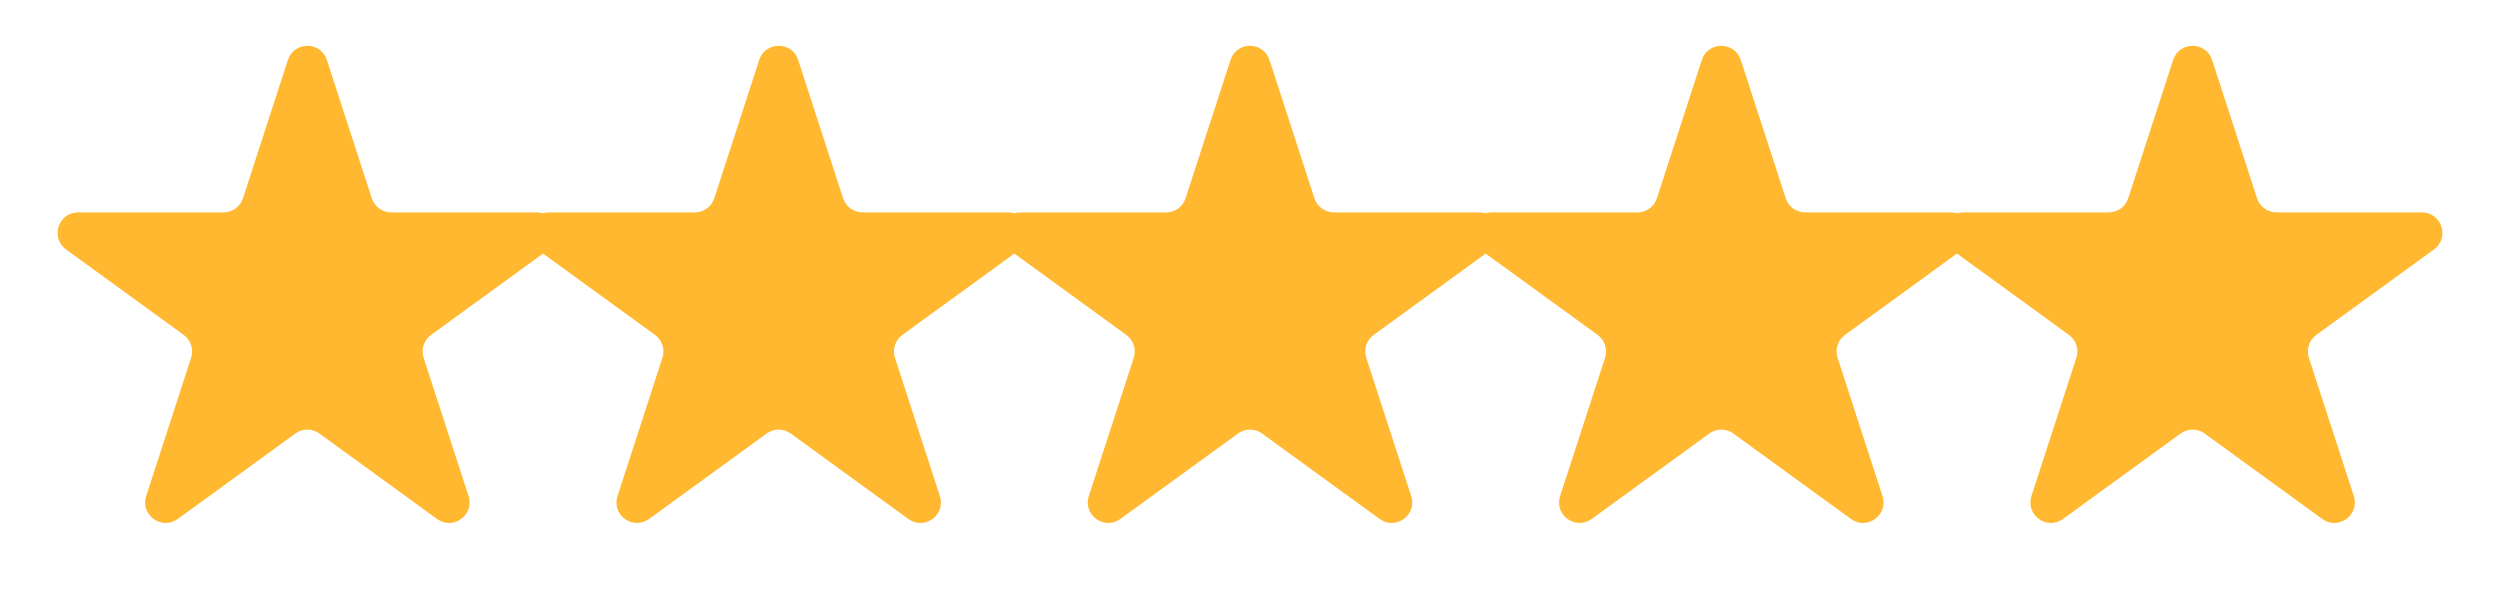 <?xml version="1.0" encoding="UTF-8"?> <svg xmlns="http://www.w3.org/2000/svg" width="122" height="30" viewBox="0 0 122 30" fill="none"><path d="M14.049 2.927C14.348 2.006 15.652 2.006 15.951 2.927L18.143 9.674C18.277 10.086 18.661 10.365 19.094 10.365H26.188C27.157 10.365 27.56 11.604 26.776 12.174L21.037 16.343C20.686 16.598 20.54 17.049 20.674 17.462L22.866 24.208C23.165 25.13 22.111 25.896 21.327 25.326L15.588 21.157C15.237 20.902 14.763 20.902 14.412 21.157L8.673 25.326C7.889 25.896 6.835 25.13 7.134 24.208L9.326 17.462C9.46 17.049 9.314 16.598 8.963 16.343L3.224 12.174C2.44 11.604 2.843 10.365 3.812 10.365H10.906C11.339 10.365 11.723 10.086 11.857 9.674L14.049 2.927Z" fill="#FFB830"></path><path d="M37.049 2.927C37.348 2.006 38.652 2.006 38.951 2.927L41.143 9.674C41.277 10.086 41.661 10.365 42.094 10.365H49.188C50.157 10.365 50.56 11.604 49.776 12.174L44.037 16.343C43.686 16.598 43.54 17.049 43.674 17.462L45.866 24.208C46.165 25.13 45.111 25.896 44.327 25.326L38.588 21.157C38.237 20.902 37.763 20.902 37.412 21.157L31.673 25.326C30.889 25.896 29.835 25.13 30.134 24.208L32.326 17.462C32.46 17.049 32.314 16.598 31.963 16.343L26.224 12.174C25.44 11.604 25.843 10.365 26.812 10.365H33.906C34.339 10.365 34.723 10.086 34.857 9.674L37.049 2.927Z" fill="#FFB830"></path><path d="M60.049 2.927C60.348 2.006 61.652 2.006 61.951 2.927L64.143 9.674C64.277 10.086 64.661 10.365 65.094 10.365H72.188C73.157 10.365 73.56 11.604 72.776 12.174L67.037 16.343C66.686 16.598 66.54 17.049 66.674 17.462L68.866 24.208C69.165 25.13 68.111 25.896 67.327 25.326L61.588 21.157C61.237 20.902 60.763 20.902 60.412 21.157L54.673 25.326C53.889 25.896 52.835 25.13 53.134 24.208L55.326 17.462C55.46 17.049 55.314 16.598 54.963 16.343L49.224 12.174C48.44 11.604 48.843 10.365 49.812 10.365H56.906C57.339 10.365 57.723 10.086 57.857 9.674L60.049 2.927Z" fill="#FFB830"></path><path d="M83.049 2.927C83.348 2.006 84.652 2.006 84.951 2.927L87.143 9.674C87.277 10.086 87.661 10.365 88.094 10.365H95.188C96.157 10.365 96.56 11.604 95.776 12.174L90.037 16.343C89.686 16.598 89.54 17.049 89.674 17.462L91.866 24.208C92.165 25.13 91.111 25.896 90.327 25.326L84.588 21.157C84.237 20.902 83.763 20.902 83.412 21.157L77.673 25.326C76.889 25.896 75.835 25.13 76.134 24.208L78.326 17.462C78.46 17.049 78.314 16.598 77.963 16.343L72.224 12.174C71.44 11.604 71.843 10.365 72.812 10.365H79.906C80.339 10.365 80.723 10.086 80.857 9.674L83.049 2.927Z" fill="#FFB830"></path><path d="M106.049 2.927C106.348 2.006 107.652 2.006 107.951 2.927L110.143 9.674C110.277 10.086 110.661 10.365 111.094 10.365H118.188C119.157 10.365 119.56 11.604 118.776 12.174L113.037 16.343C112.686 16.598 112.54 17.049 112.674 17.462L114.866 24.208C115.165 25.13 114.111 25.896 113.327 25.326L107.588 21.157C107.237 20.902 106.763 20.902 106.412 21.157L100.673 25.326C99.889 25.896 98.835 25.13 99.134 24.208L101.326 17.462C101.46 17.049 101.314 16.598 100.963 16.343L95.224 12.174C94.44 11.604 94.843 10.365 95.812 10.365H102.906C103.339 10.365 103.723 10.086 103.857 9.674L106.049 2.927Z" fill="#FFB830"></path></svg> 
